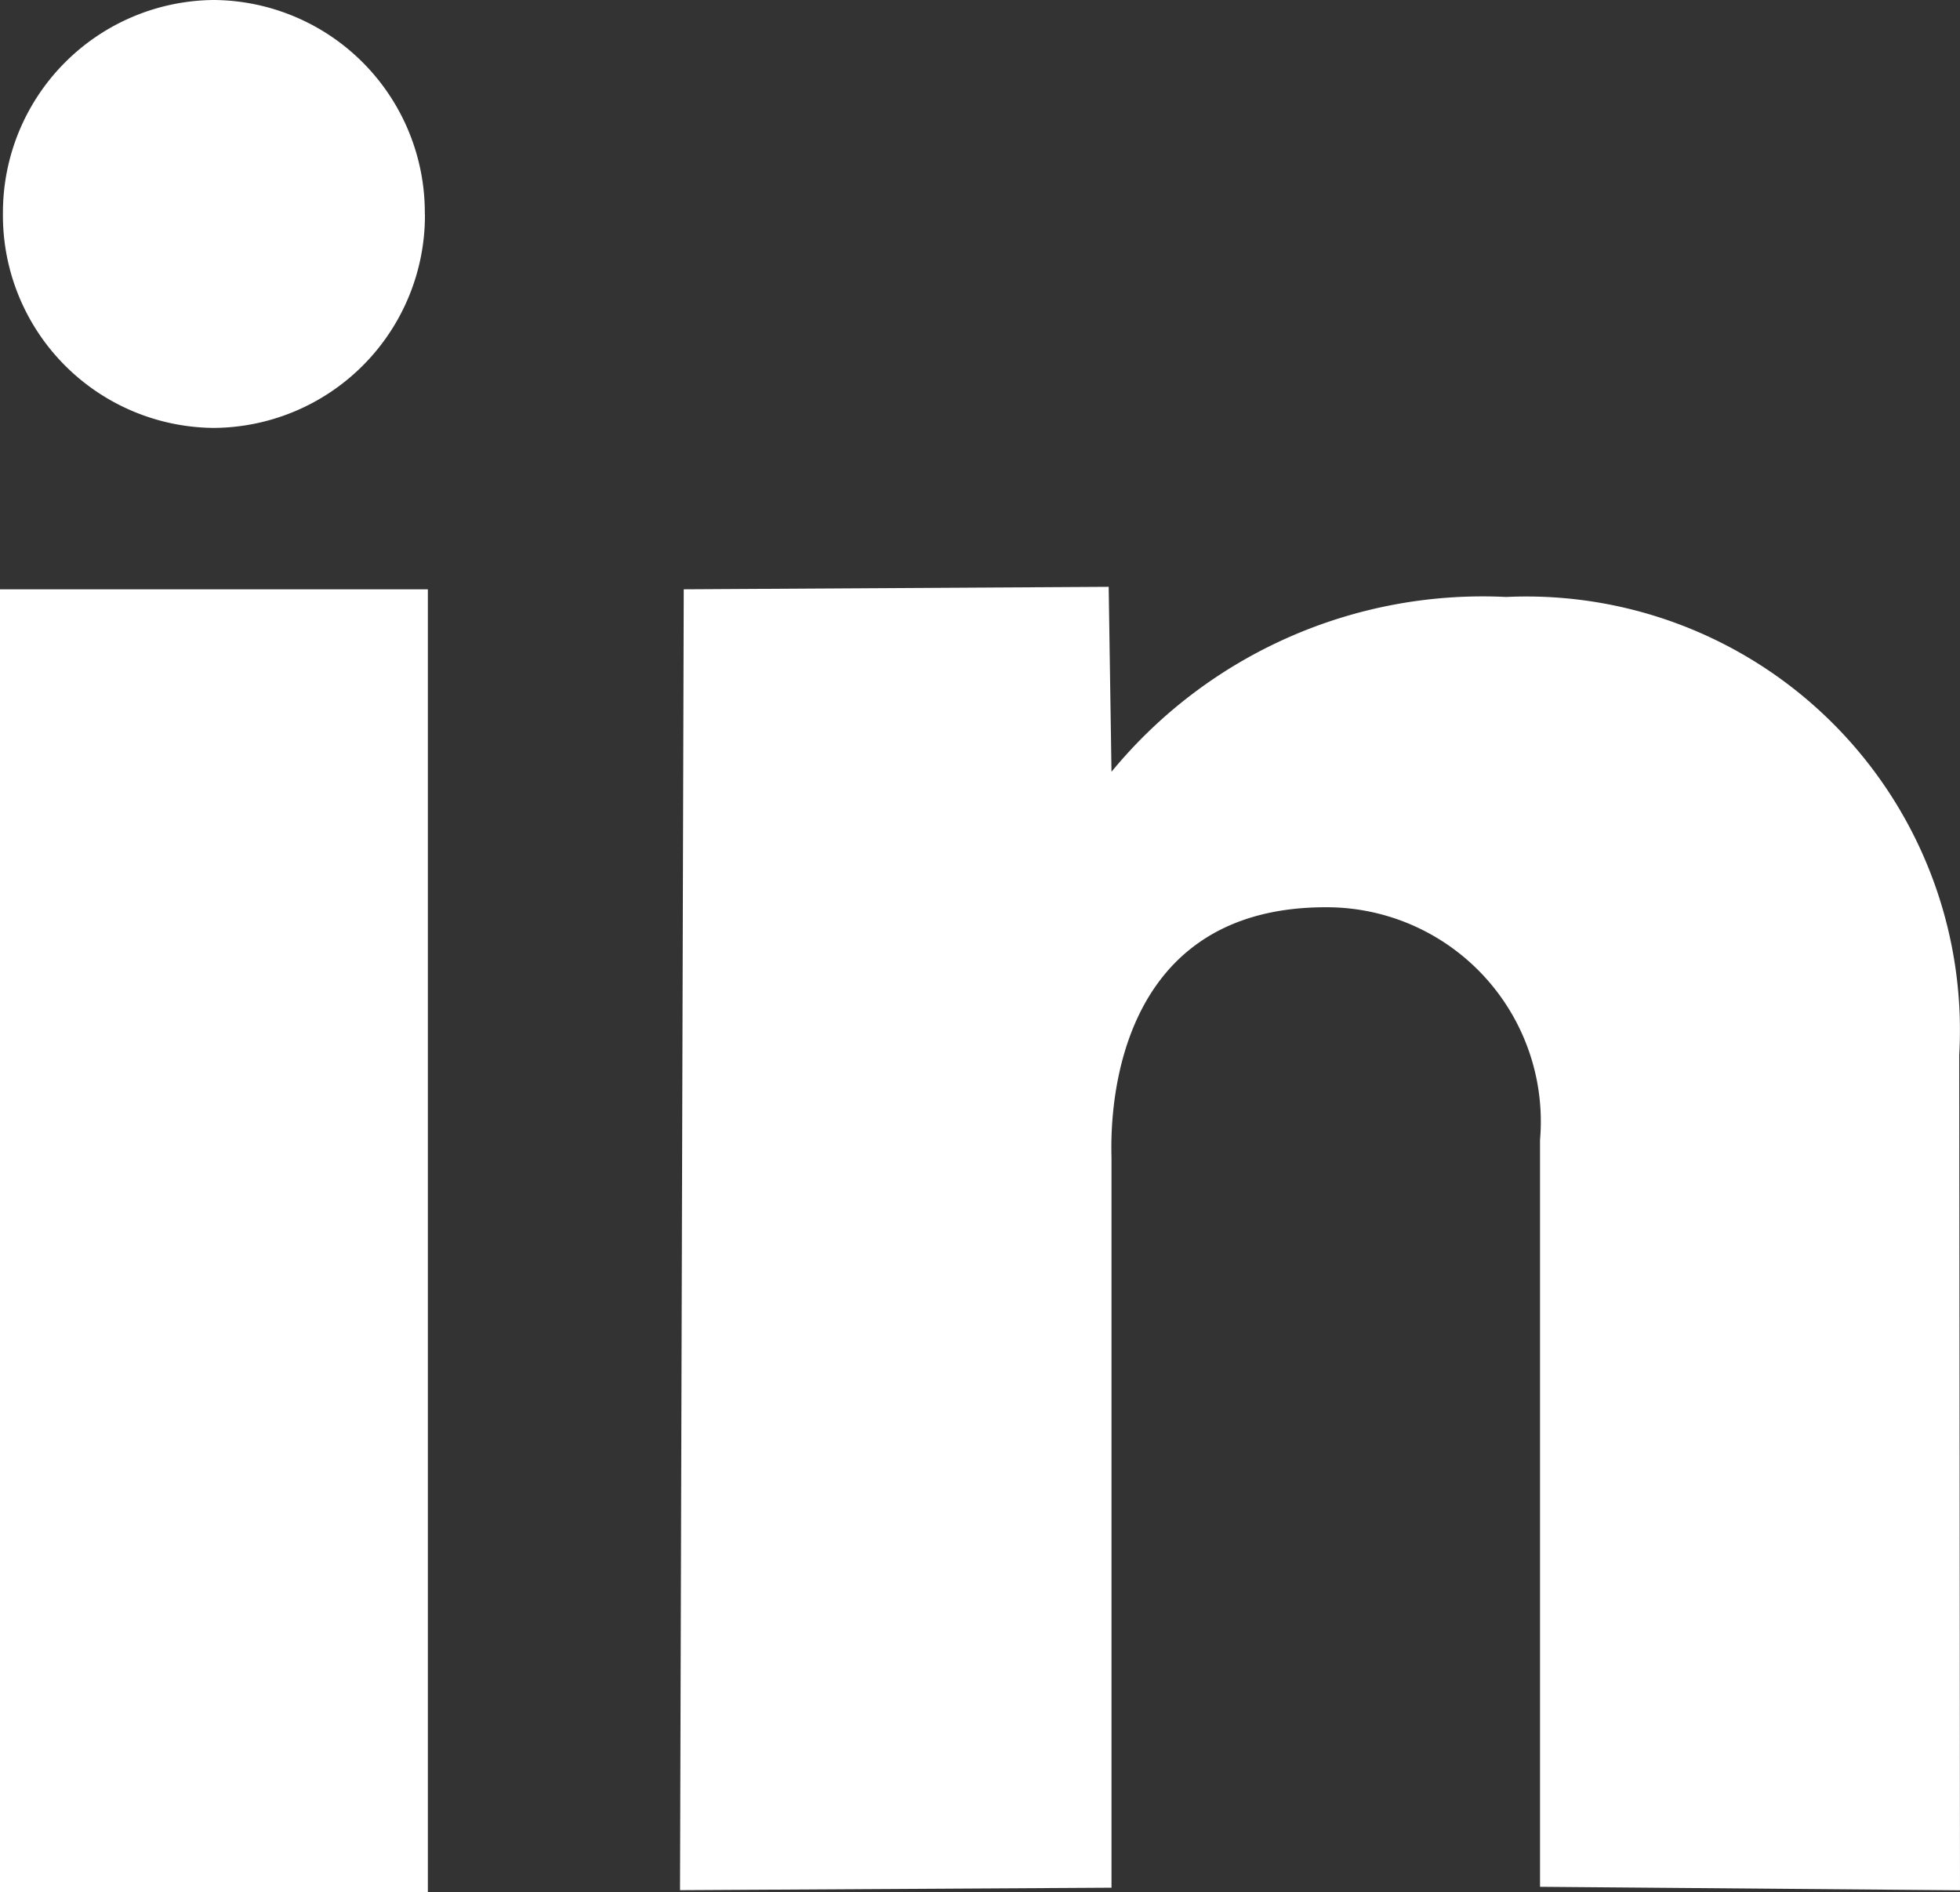 <?xml version="1.0" encoding="UTF-8"?> <svg xmlns="http://www.w3.org/2000/svg" width="17.38" height="16.777" viewBox="0 0 17.38 16.777"><rect x="0" y="0" width="17.38" height="16.777" fill="#333333" stroke="none"/><defs><style>.a{fill:#fff;}</style></defs><path class="a" d="M2.212,1.114A1.884,1.884,0,0,1,.342,3.01a1.884,1.884,0,0,1-1.872-1.9A1.885,1.885,0,0,1,.342-.784a1.885,1.885,0,0,1,1.869,1.9m.027,14.879H-1.556V4.441H2.238Zm13.586-.019L12.1,15.945V9.323A1.9,1.9,0,0,0,10.2,7.26c-2.015,0-1.9,2.094-1.9,2.228v6.465l-3.826.022L4.507,4.441l3.768-.022L8.3,6.059a4.259,4.259,0,0,1,3.5-1.55A3.844,3.844,0,0,1,15.817,8.57Z" transform="translate(1.556 0.784)"></path></svg> 
